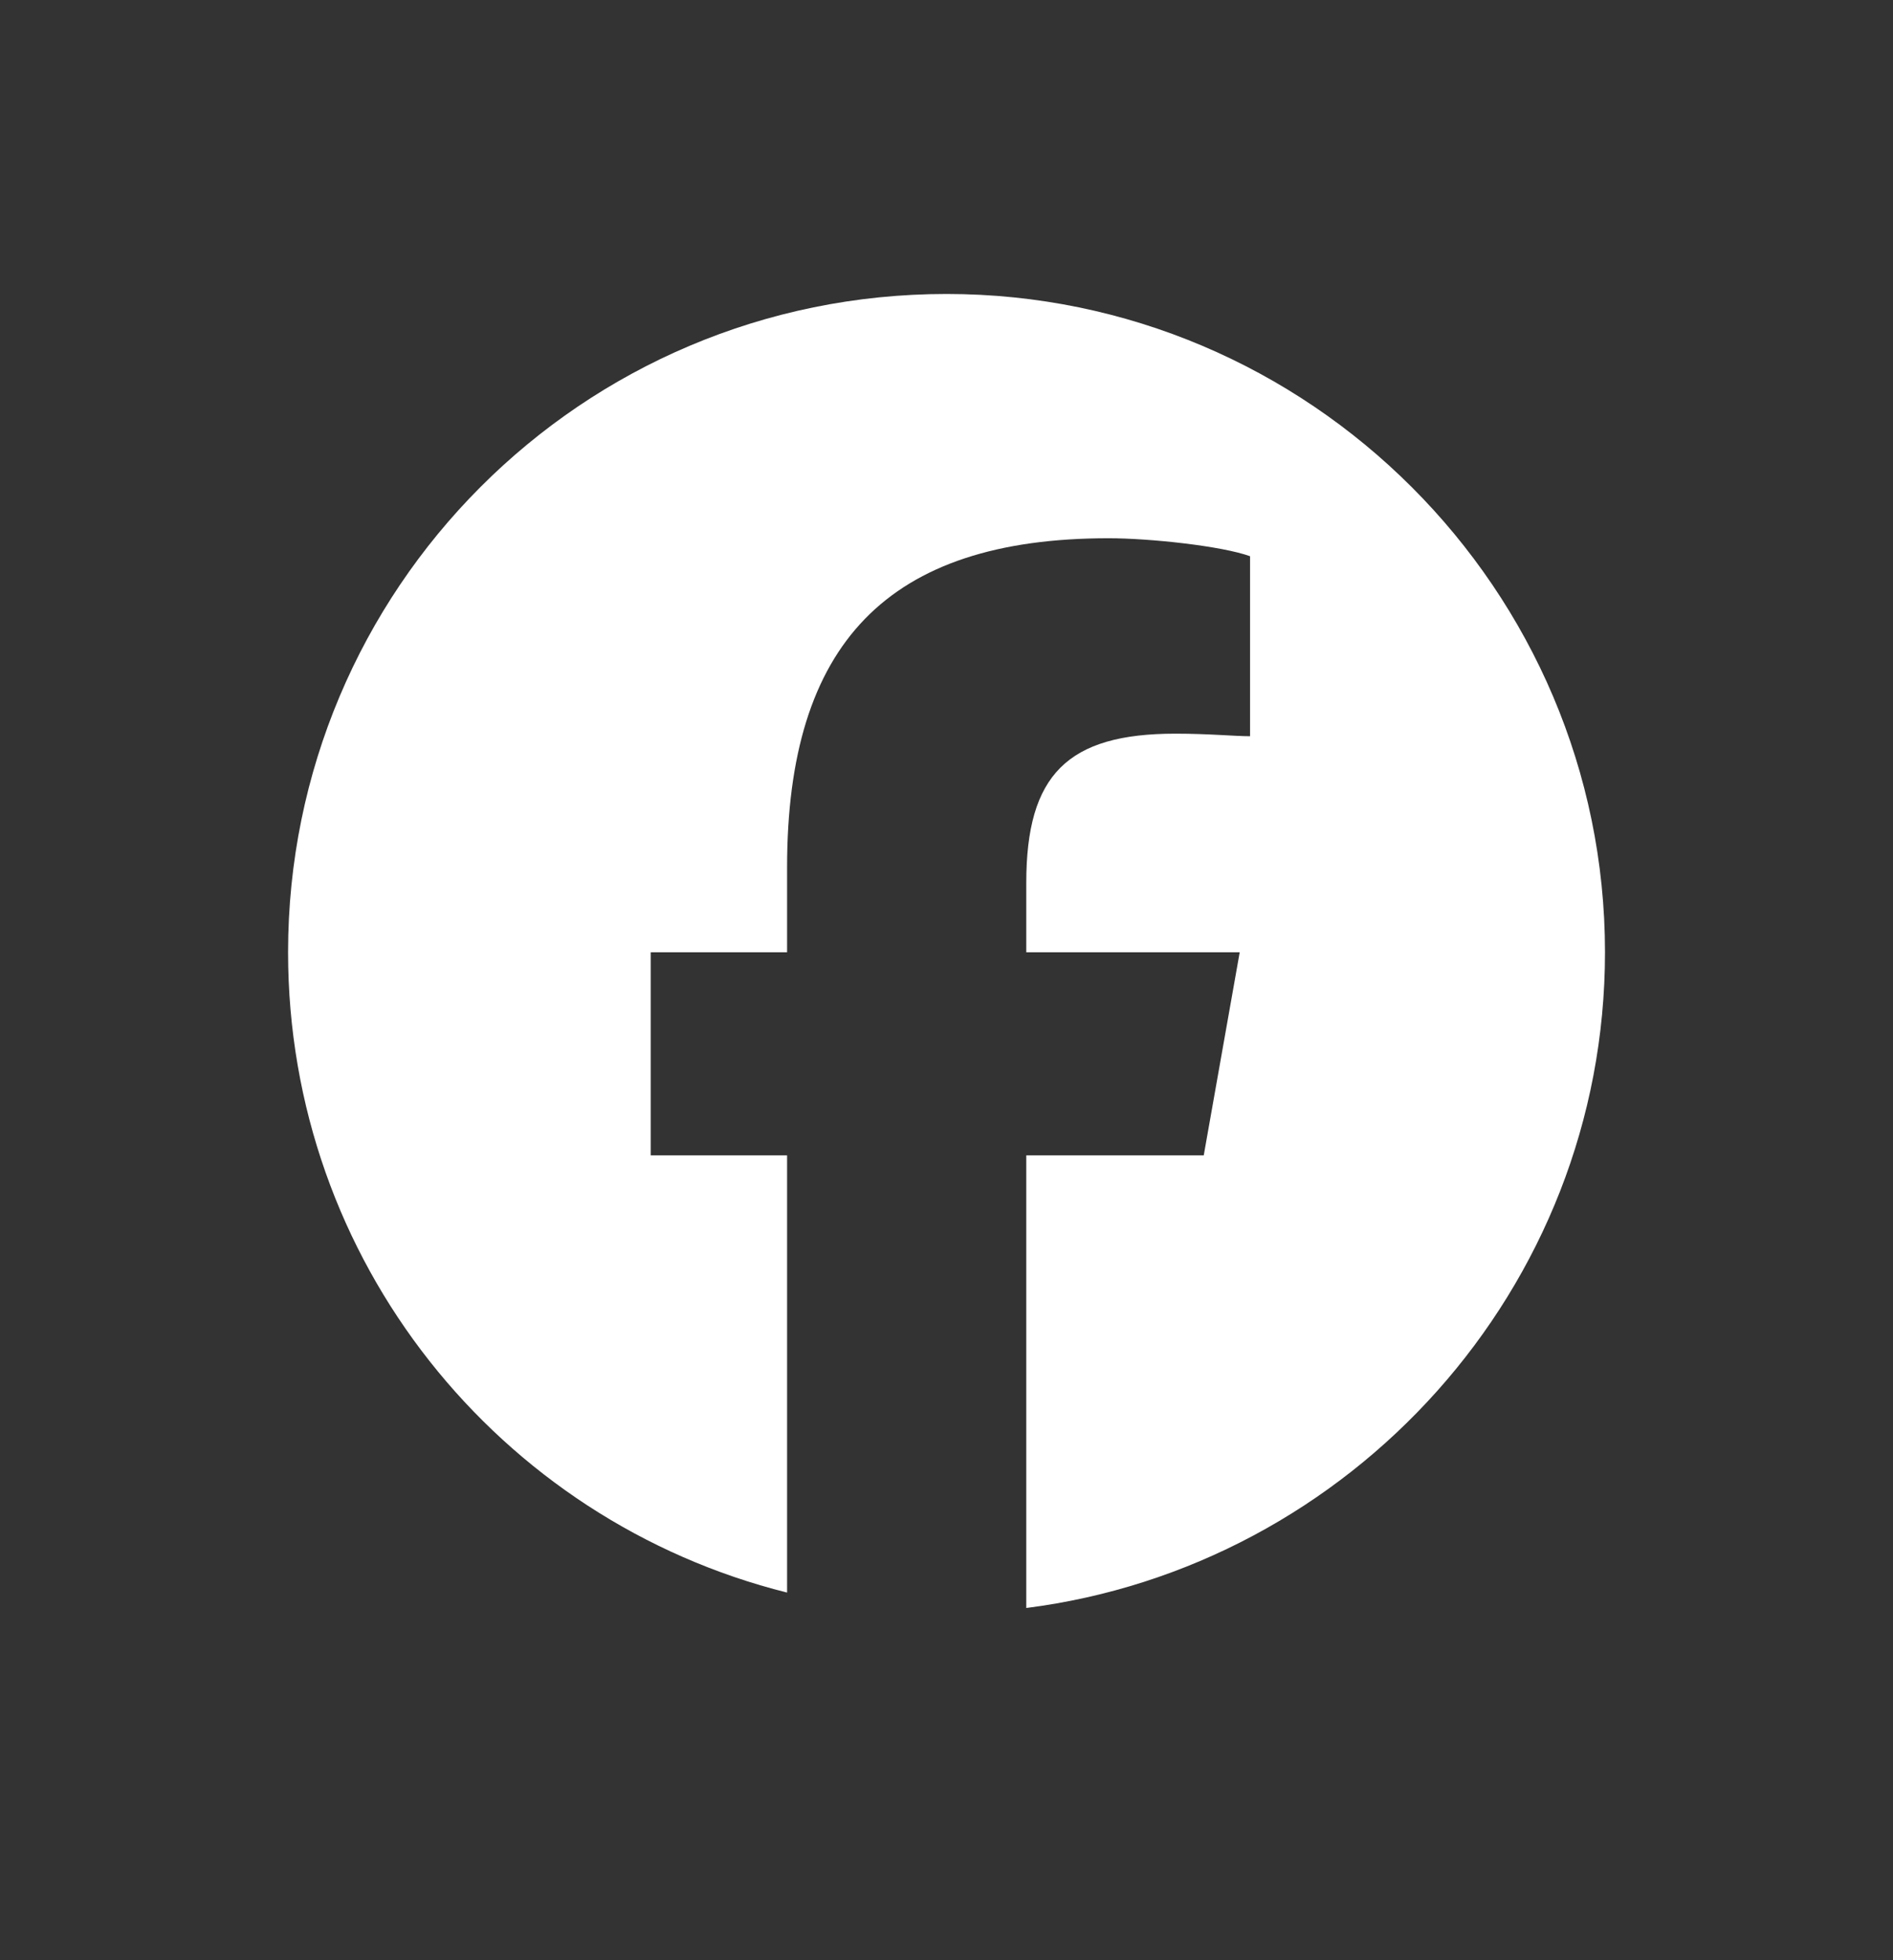 <svg width="28" height="29" viewBox="0 0 28 29" fill="none" xmlns="http://www.w3.org/2000/svg">
<rect x="0" y="0" width="28" height="29" fill="#333333" stroke="none"/>
<path d="M23.74 14.088C23.74 19.072 19.973 23.18 15.18 23.789V17.093H17.805L18.337 14.088H15.18V13.061C15.18 11.463 15.789 10.854 17.386 10.854C17.881 10.854 18.261 10.892 18.49 10.892V8.229C18.071 8.077 17.006 7.963 16.397 7.963C13.126 7.963 11.642 9.523 11.642 12.832V14.088H9.625V17.093H11.642V23.561C7.381 22.495 4.261 18.653 4.261 14.088C4.261 8.724 8.598 4.349 14.001 4.349C19.365 4.349 23.74 8.724 23.74 14.088Z" fill="white"/>
</svg>
